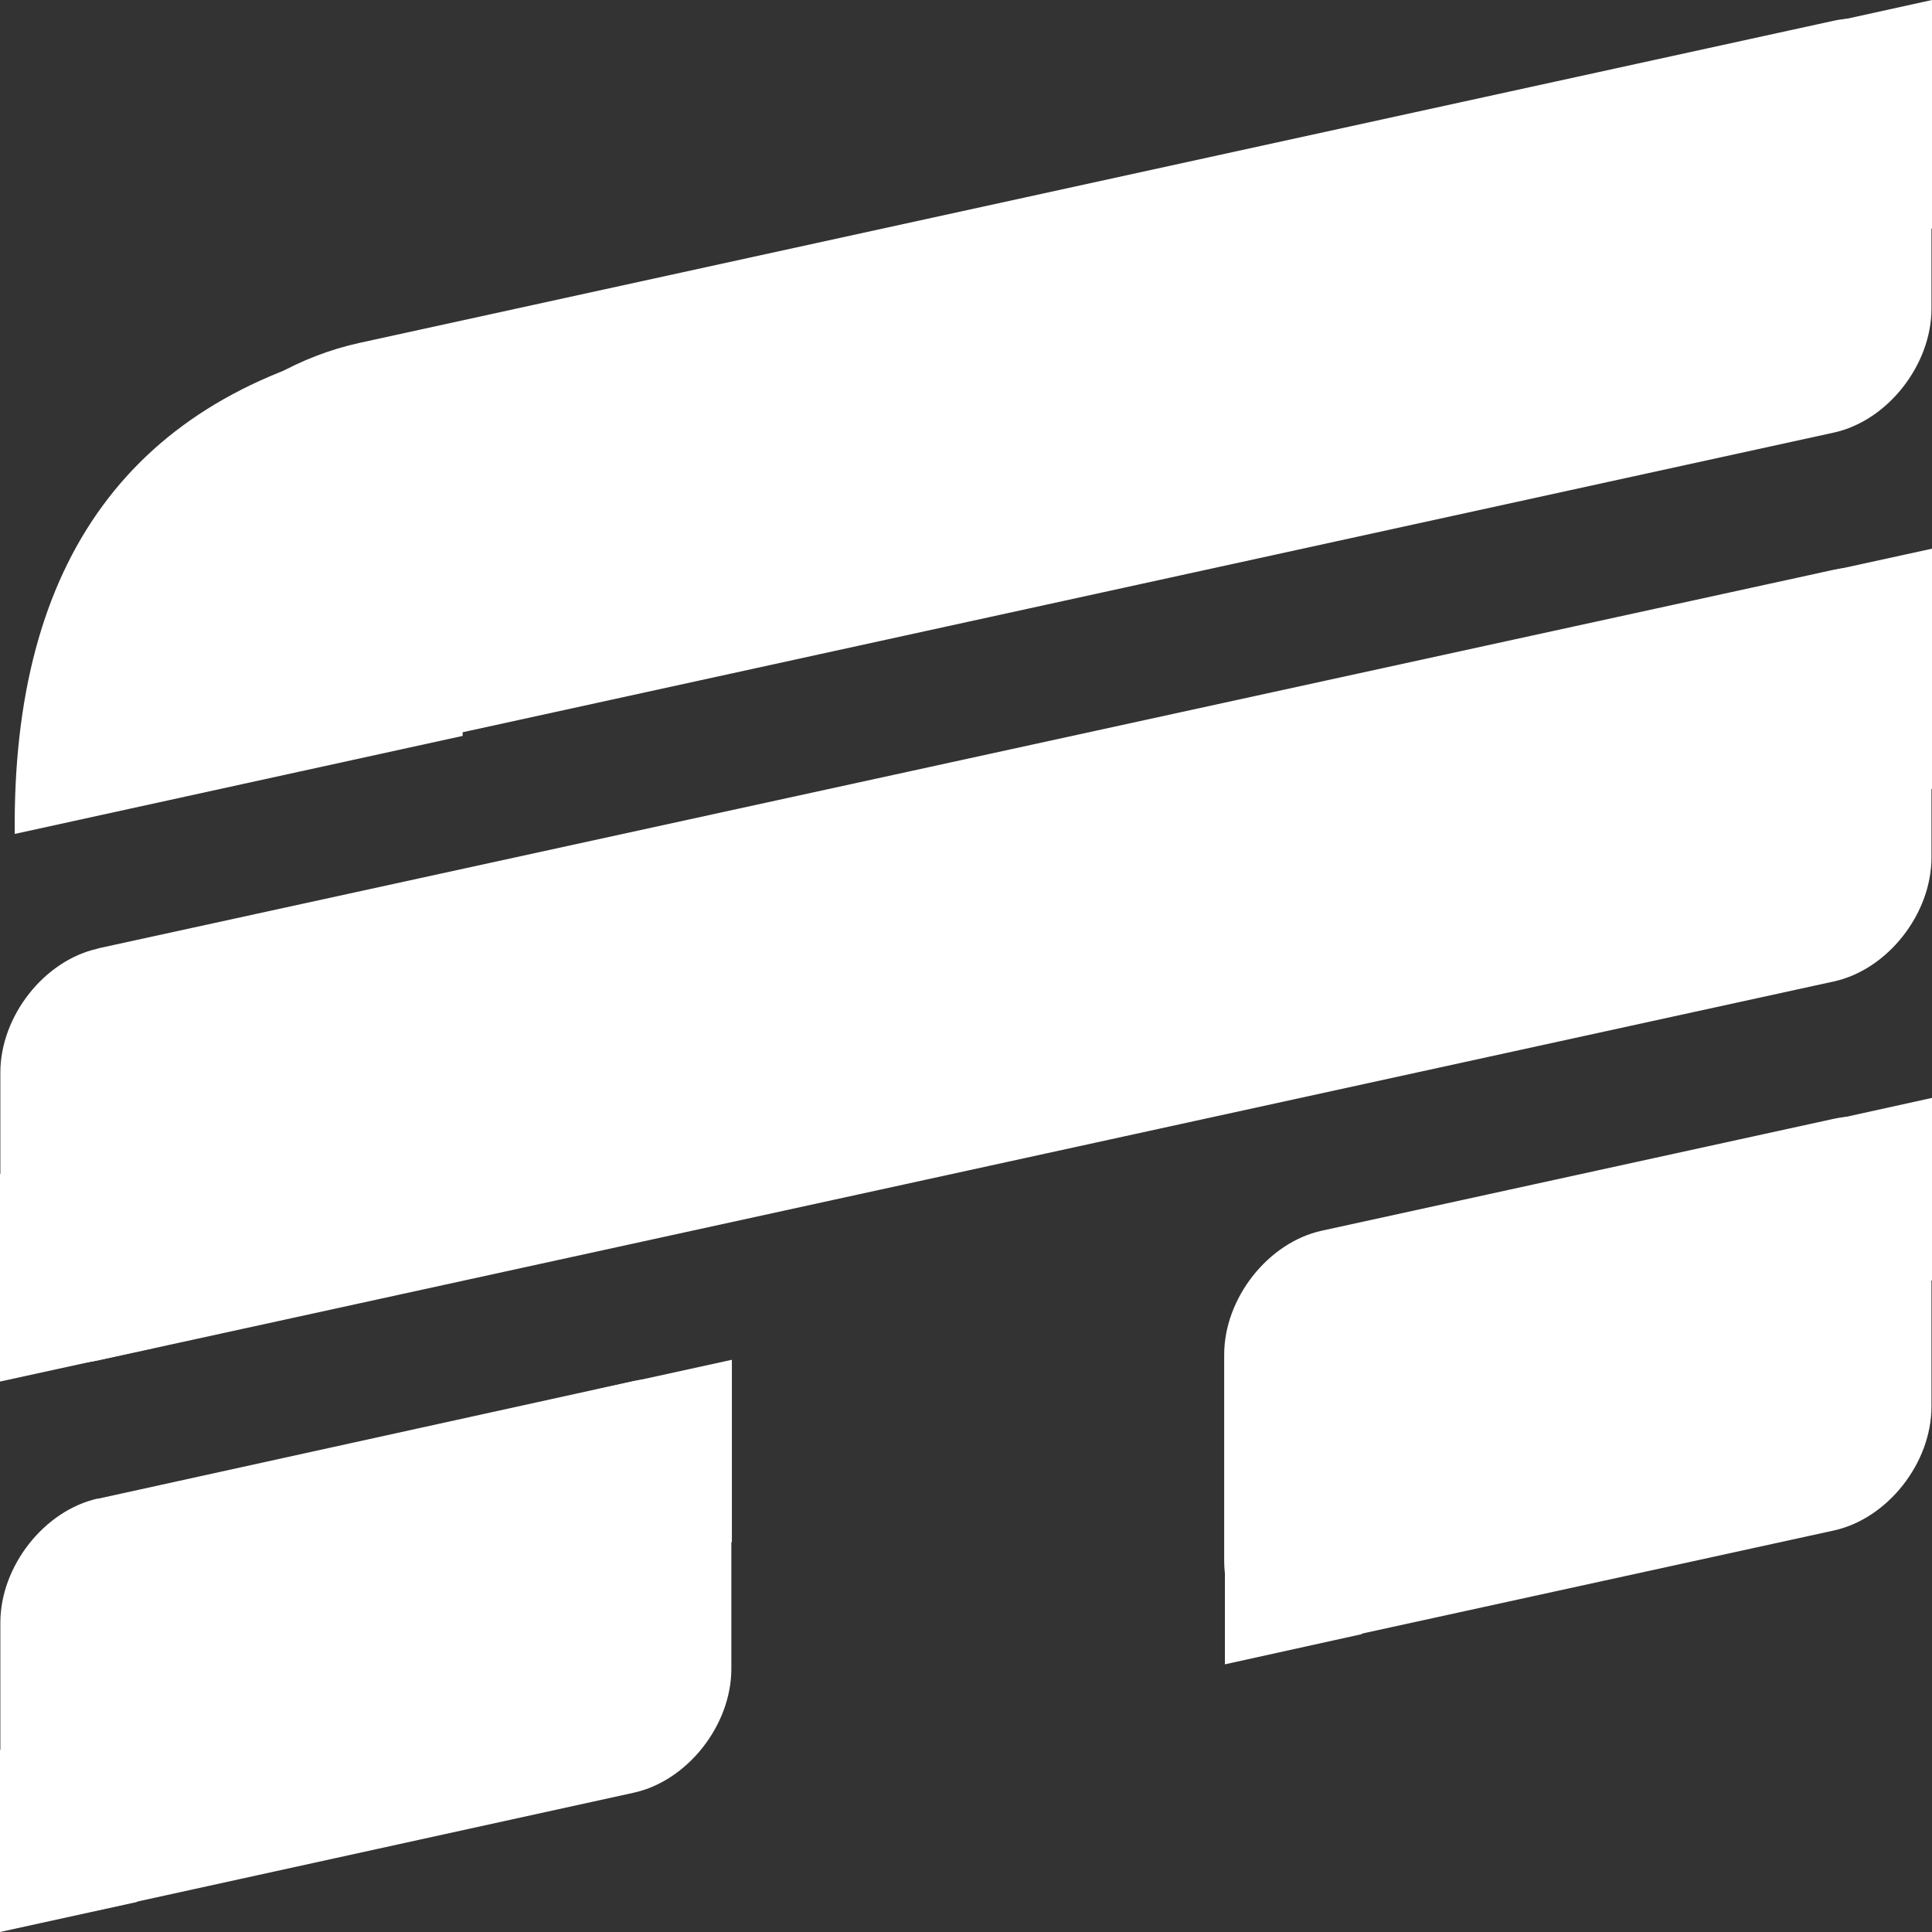 <svg style="background-color:#ffffff00" xmlns="http://www.w3.org/2000/svg" width="11" height="11"><rect width="100%" height="100%" fill="#333333" stroke="none"/><g fill="#fff"><path d="M10.997.581c0-.321-.25-.53-.556-.463L2.048 1.952C.668 2.254.152 4.181.152 4.181c-.083.31.099.509.405.442l9.884-2.16c.306-.067.556-.385.556-.706V.58zM7.526 7.007c-.306.067-.556.384-.556.706v1.175c0 .321.25.53.556.463l2.915-.637c.306-.067.556-.384.556-.706V6.832c0-.321-.25-.53-.556-.462l-2.915.637zM.557 8.532c-.305.068-.555.385-.555.707v1.175c0 .321.25.53.555.462l3.051-.669c.306-.067.556-.384.556-.706V8.326c0-.322-.25-.53-.556-.463l-3.05.67zM.557 5.401c-.305.067-.555.384-.555.706v1.176c0 .321.25.53.555.463l9.884-2.158c.306-.067.556-.384.556-.706V3.707c0-.322-.25-.53-.556-.463L.557 5.4z"/><path d="M11 0l-.636.14v1.3L11 1.301V0zM2.634 1.846l-.503.11C.751 2.257.068 3.188.084 4.748l2.55-.558V1.846zM.78 9.79L0 9.963V11l.78-.171V9.79zM4.167 7.742l-.781.171v1.039l.781-.172V7.742zM7.754 8.266l-.78.171v1.039l.78-.172V8.266zM11 6.251l-.781.172V7.46L11 7.29V6.25zM.875 6.494L0 6.684v1.182l.875-.191V6.494zM11 3.124l-.669.146v1.368L11 4.492V3.124z"/></g></svg>